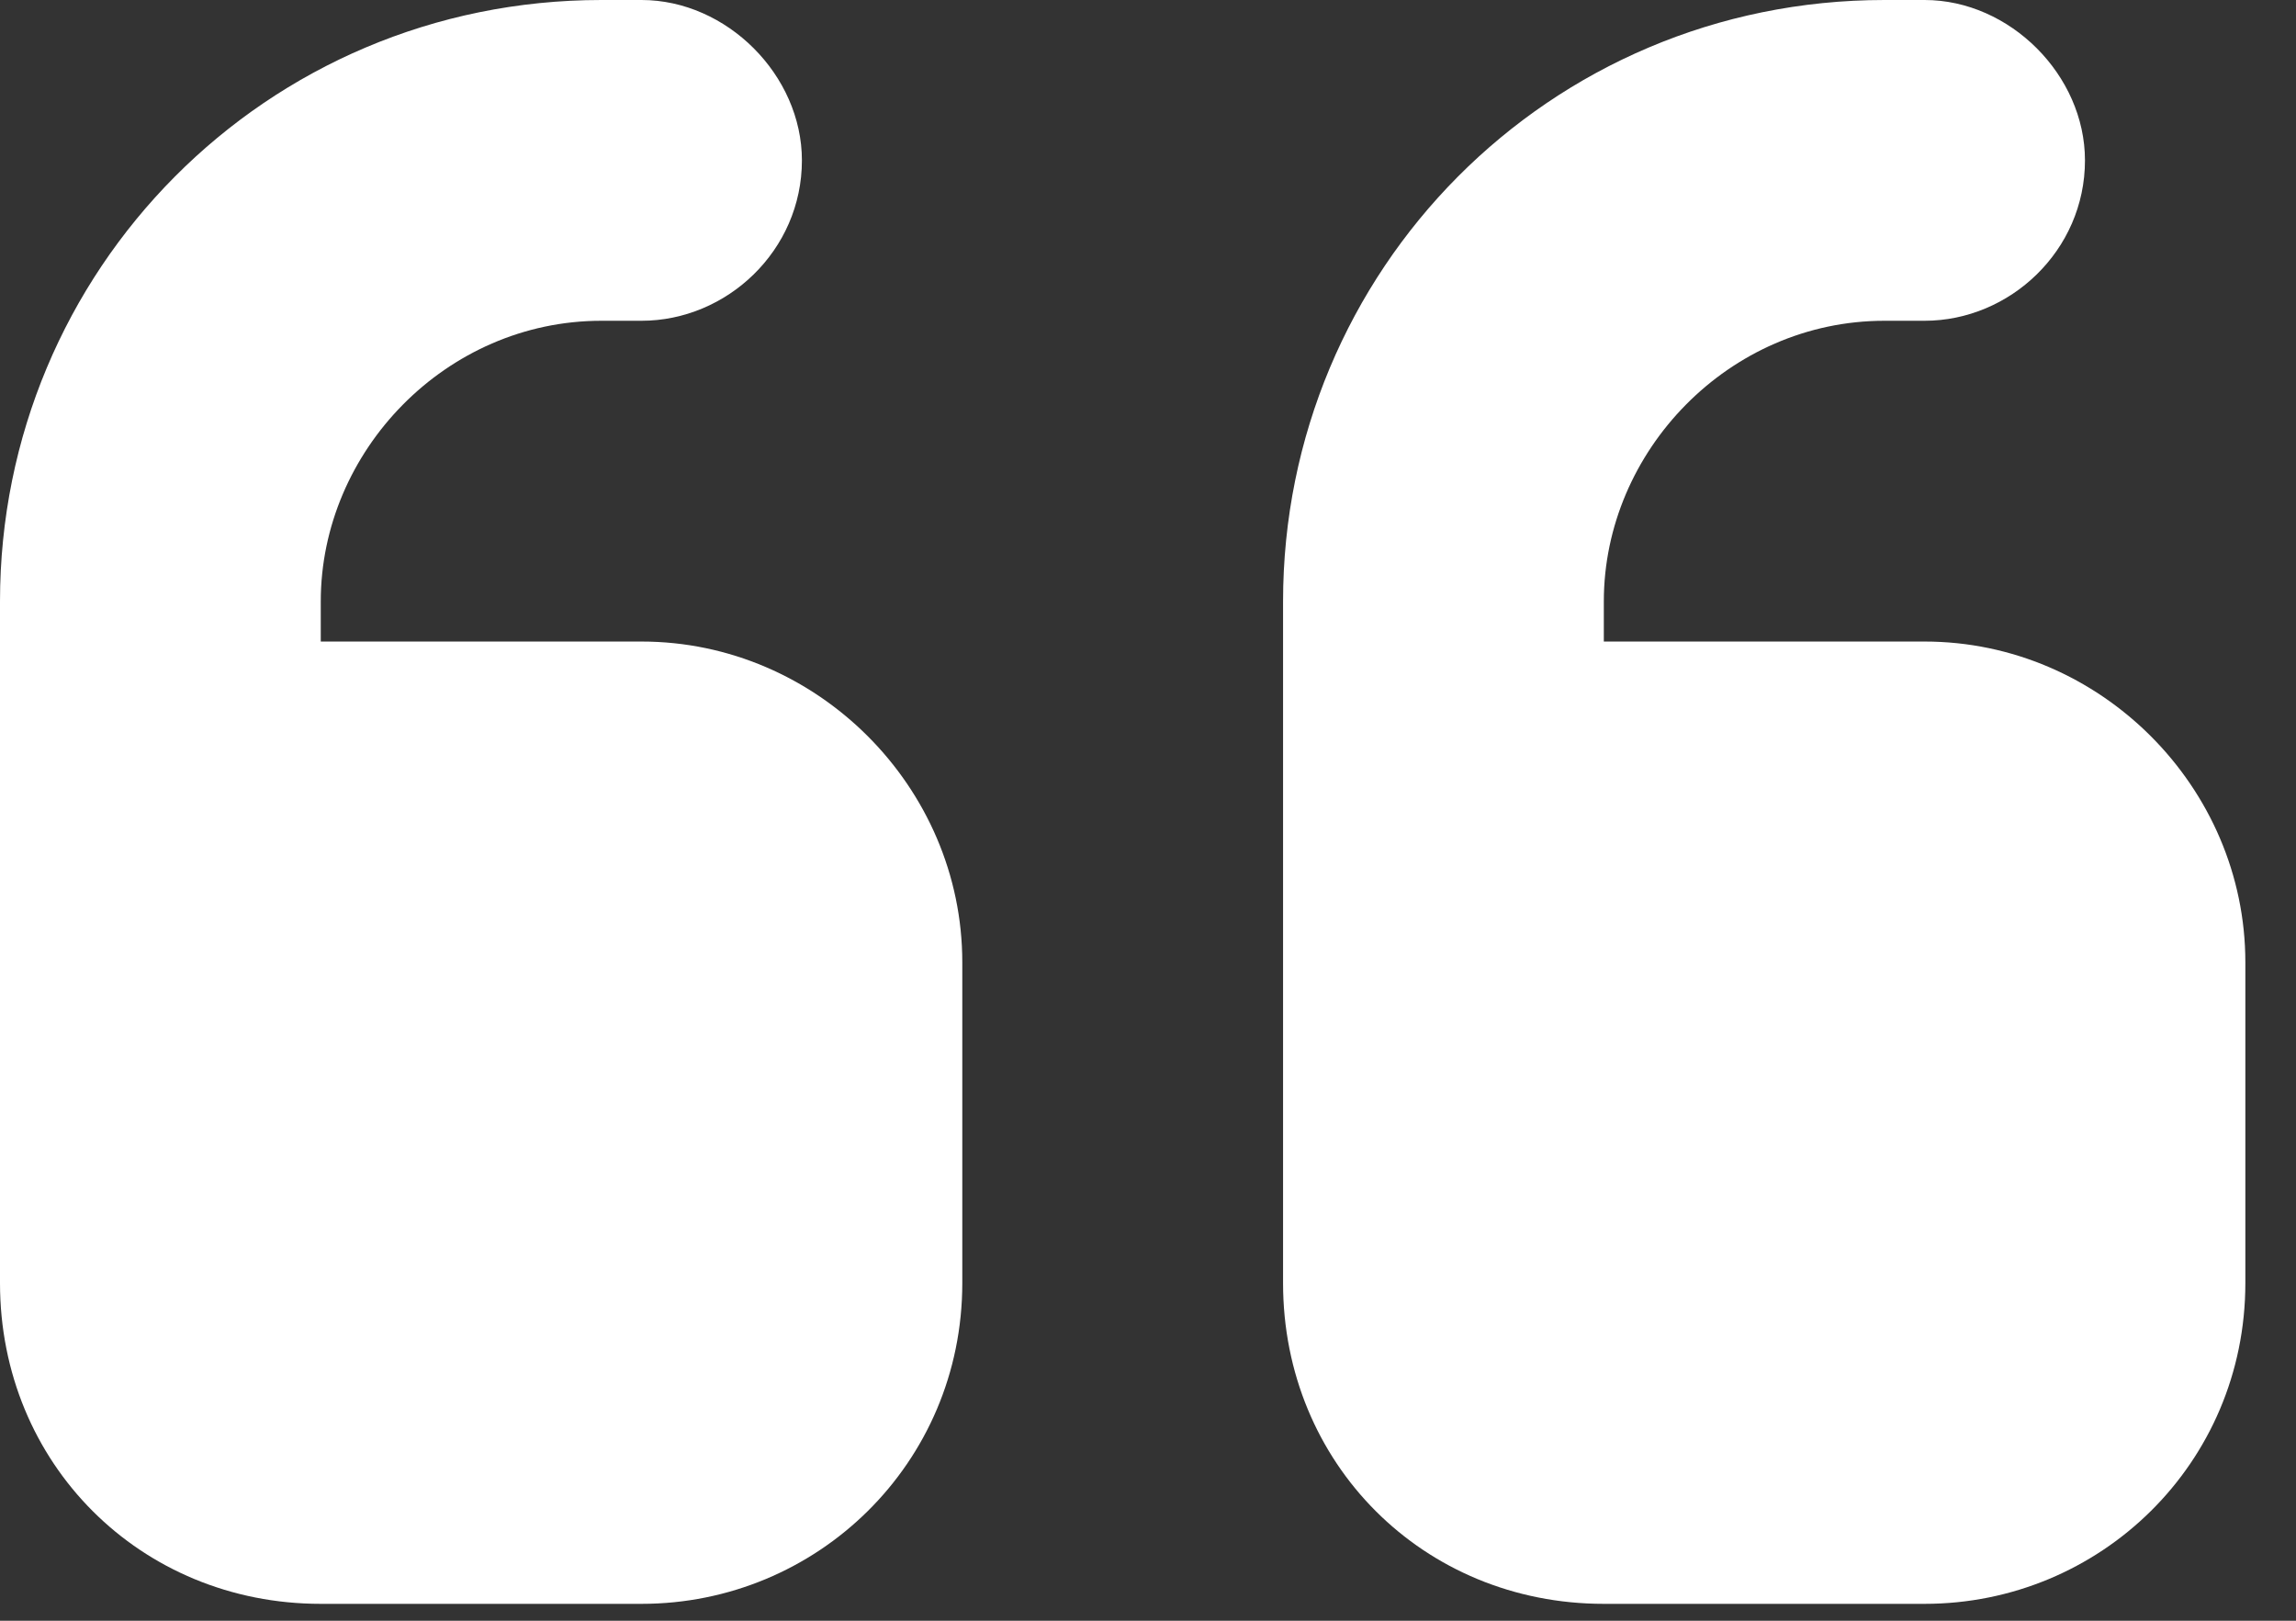 <svg width="34" height="24" viewBox="0 0 34 24" fill="none" xmlns="http://www.w3.org/2000/svg">
<rect x="0" y="0" width="34" height="24" fill="#333333" stroke="none"/>
<path d="M0 8.906C0 4.008 3.934 0 8.906 0H9.5C10.762 0 11.875 1.113 11.875 2.375C11.875 3.711 10.762 4.75 9.5 4.75H8.906C6.605 4.75 4.75 6.68 4.75 8.906V9.5H9.5C12.098 9.5 14.25 11.652 14.25 14.25V19C14.25 21.672 12.098 23.75 9.5 23.75H4.75C2.078 23.75 0 21.672 0 19V16.625V14.25V8.906ZM19 8.906C19 4.008 22.934 0 27.906 0H28.5C29.762 0 30.875 1.113 30.875 2.375C30.875 3.711 29.762 4.75 28.5 4.75H27.906C25.605 4.75 23.75 6.68 23.75 8.906V9.5H28.5C31.098 9.5 33.25 11.652 33.25 14.25V19C33.25 21.672 31.098 23.75 28.5 23.75H23.75C21.078 23.75 19 21.672 19 19V16.625V14.25V8.906Z" fill="white"/>
</svg>
